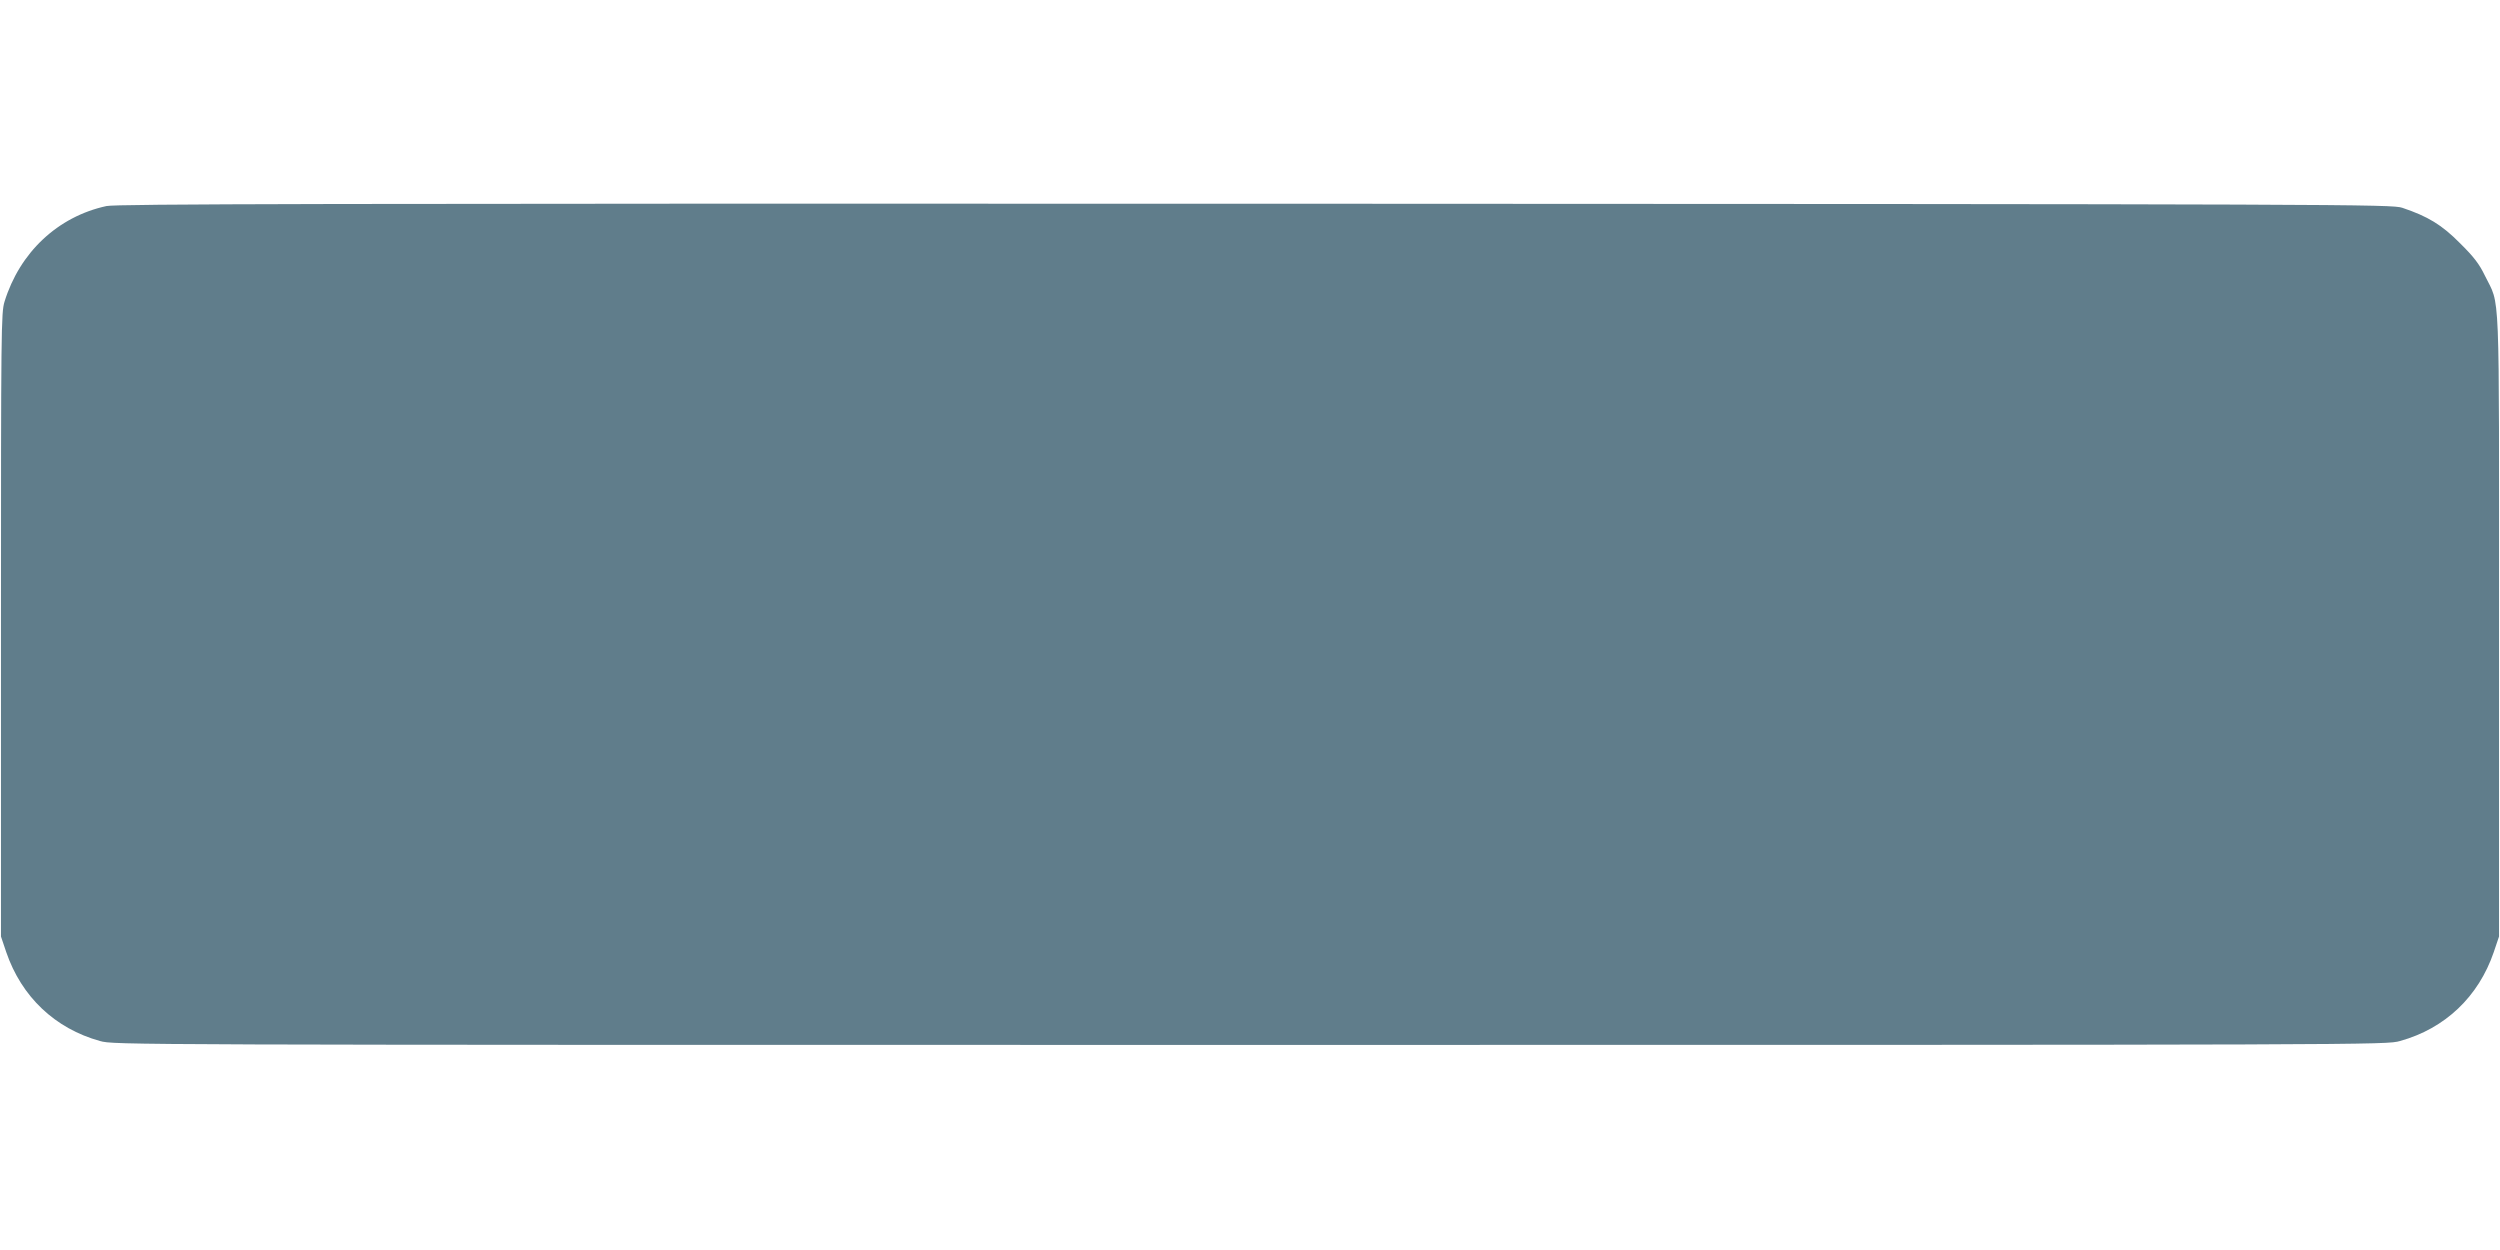 <?xml version="1.0" standalone="no"?>
<!DOCTYPE svg PUBLIC "-//W3C//DTD SVG 20010904//EN"
 "http://www.w3.org/TR/2001/REC-SVG-20010904/DTD/svg10.dtd">
<svg version="1.0" xmlns="http://www.w3.org/2000/svg"
 width="1280pt" height="640pt" viewBox="0 0 1280 640"
 preserveAspectRatio="xMidYMid meet">
<g transform="translate(0,640) scale(0.1,-0.1)"
fill="#607d8b" stroke="none">
<path d="M545 5345 c-249 -54 -444 -237 -522 -490 -17 -57 -18 -133 -18 -1655
l0 -1595 27 -80 c78 -228 249 -391 480 -455 73 -20 79 -20 5888 -20 5809 0
5815 0 5888 20 231 64 402 227 480 455 l27 80 0 1595 c0 1788 7 1625 -73 1790
-28 58 -56 95 -127 165 -93 94 -164 137 -295 181 -53 18 -238 19 -5875 21
-4773 1 -5831 -1 -5880 -12z"/>
</g>
</svg>

